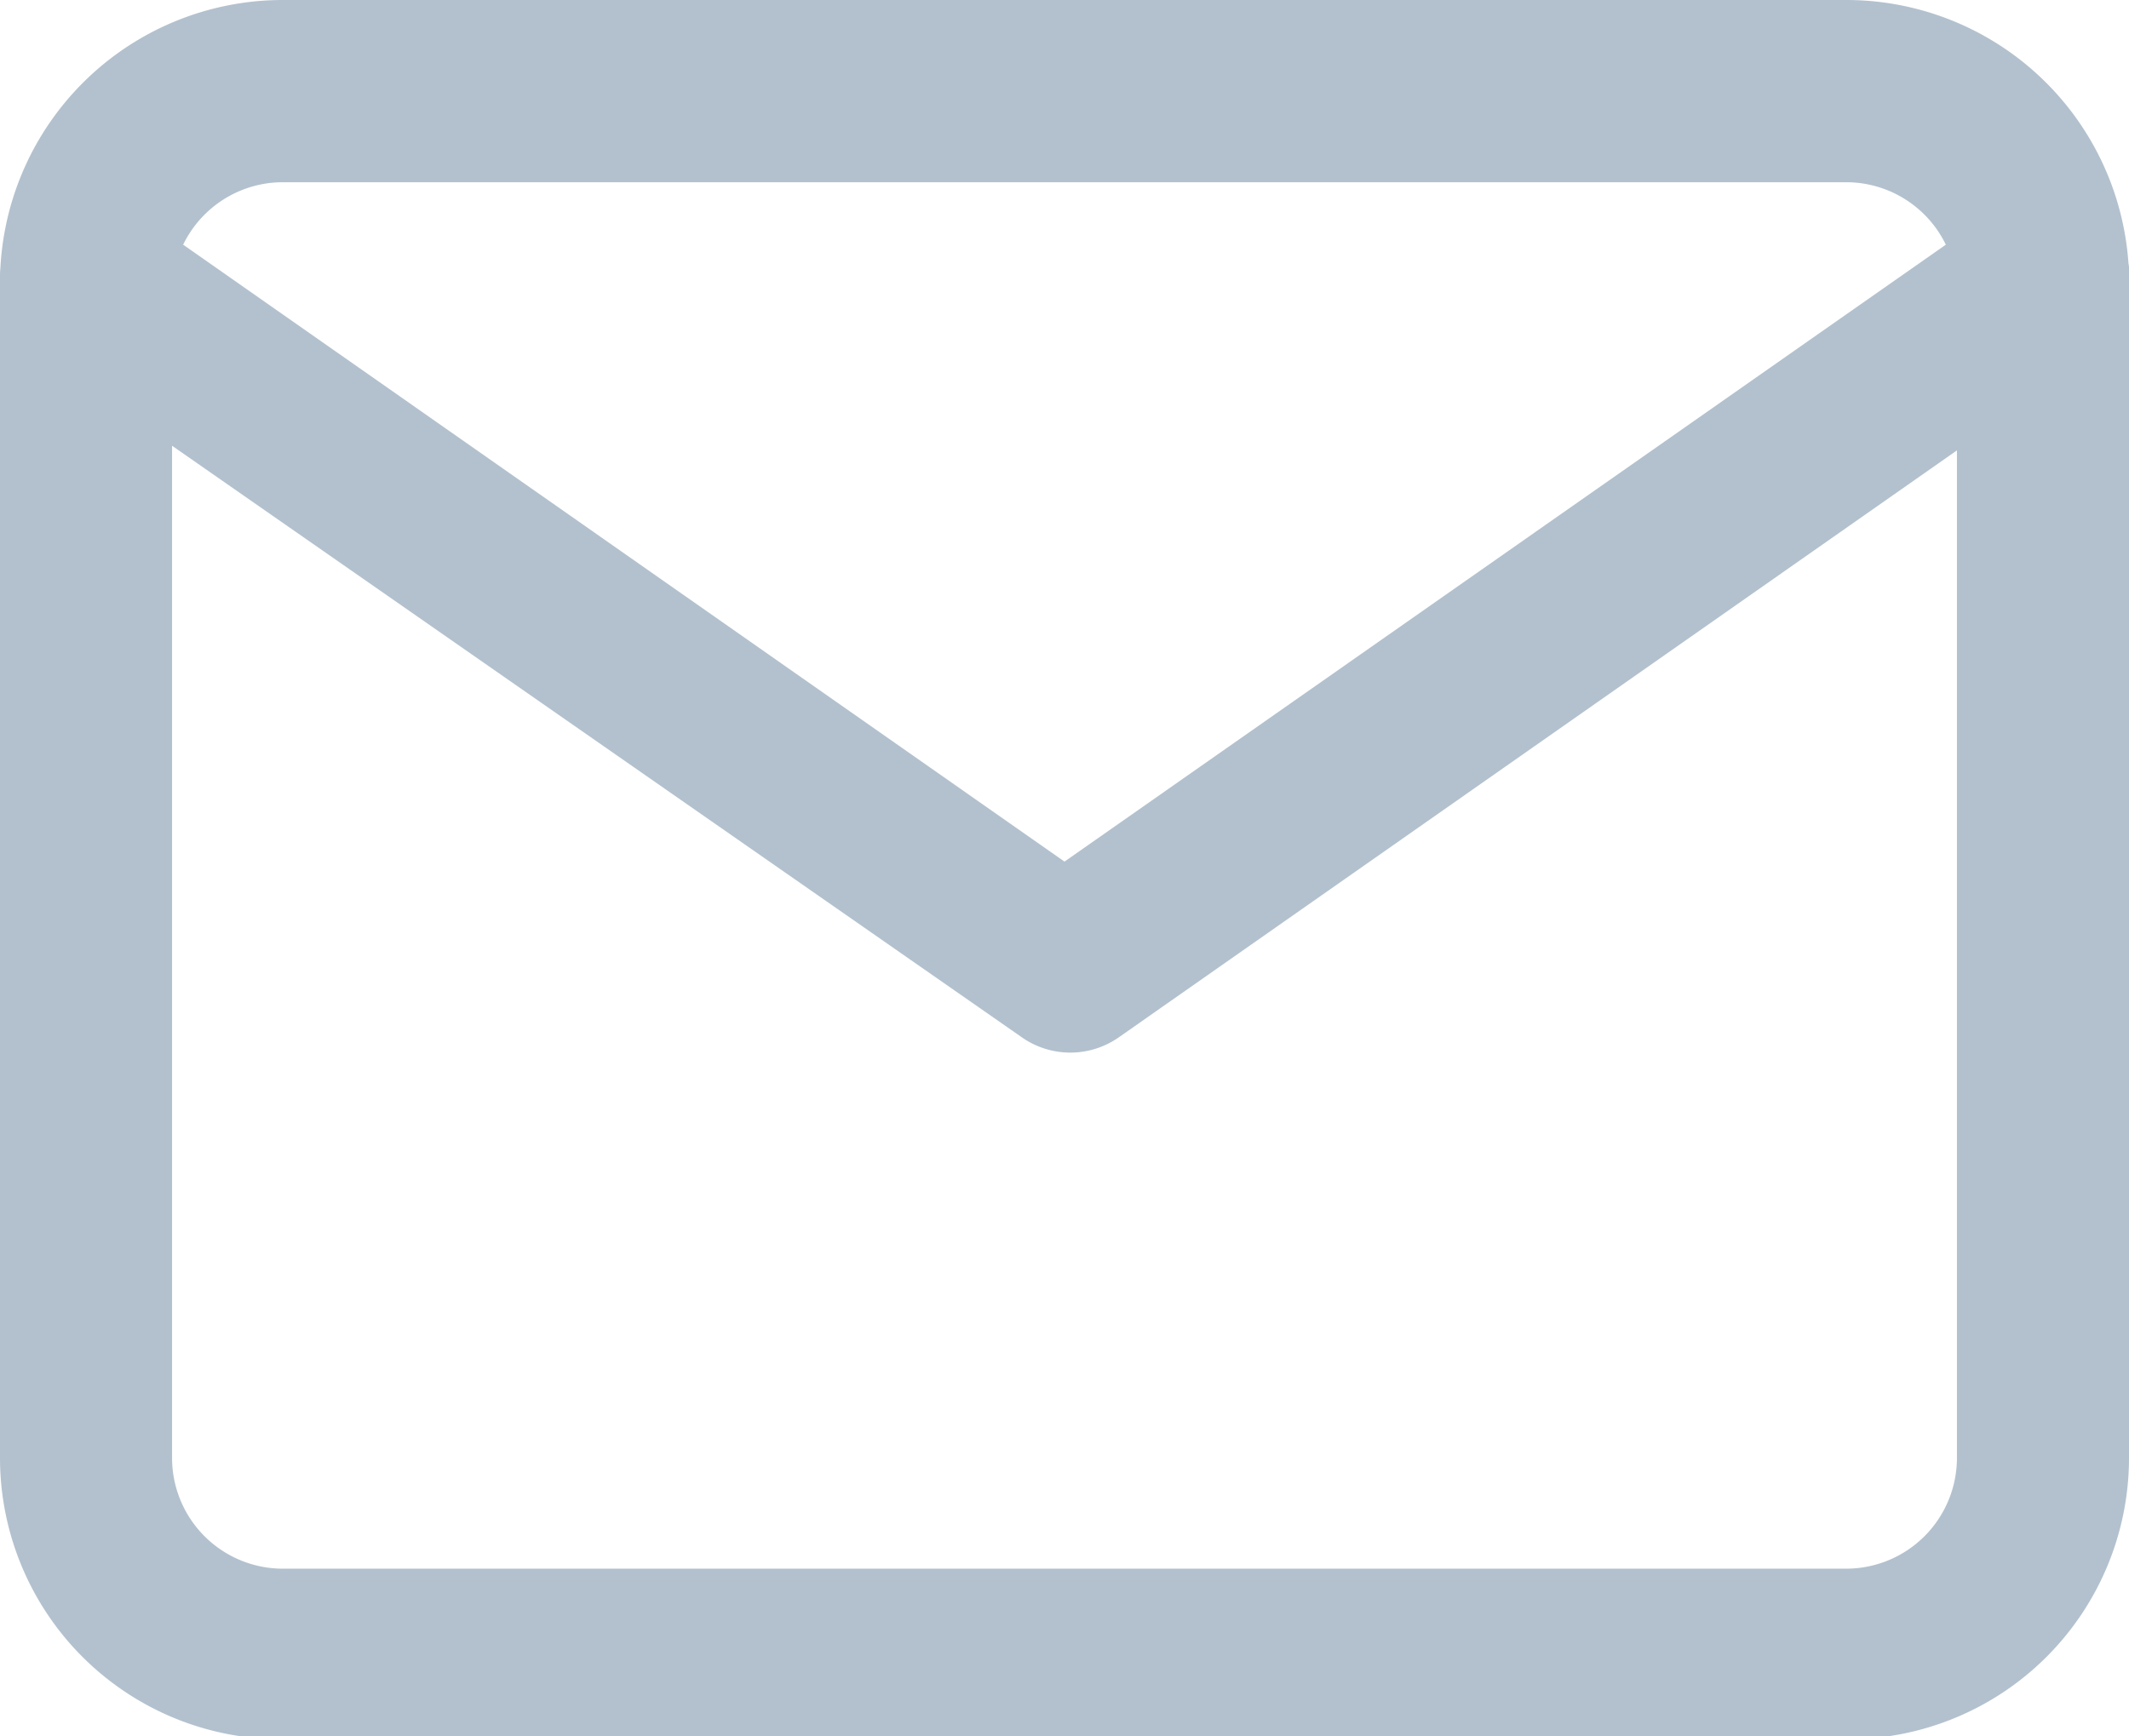 <svg id="mail" xmlns="http://www.w3.org/2000/svg" xmlns:xlink="http://www.w3.org/1999/xlink" width="14.6" height="11.91" viewBox="0 0 14.6 11.91">
  <defs>
    <clipPath id="clip-path">
      <rect id="Rectángulo_1" data-name="Rectángulo 1" width="14.6" height="11.91" fill="#b3c1ce"/>
    </clipPath>
  </defs>
  <g id="Capa_1" data-name="Capa 1">
    <g id="wirte" clip-path="url(#clip-path)">
      <path id="Trazado_1" data-name="Trazado 1" d="M12.67,0H1.93A1.94,1.94,0,0,0,0,1.93V10a1.93,1.93,0,0,0,1.93,1.93H12.67A1.93,1.93,0,0,0,14.6,10V2a1.94,1.94,0,0,0-1.93-2Zm.75,10a.76.76,0,0,1-.75.76H1.93A.76.76,0,0,1,1.18,10V2a.76.76,0,0,1,.75-.75H12.67a.76.76,0,0,1,.75.75Z" fill="#b3c1ce"/>
      <path id="Trazado_2" data-name="Trazado 2" d="M14.49,1.59a.59.59,0,0,0-.82-.14L7.3,5.91.93,1.45a.59.59,0,0,0-.82.14.58.58,0,0,0,.14.82L7,7.11a.58.58,0,0,0,.68,0l6.71-4.7a.59.59,0,0,0,.1-.82Z" fill="#b3c1ce"/>
    </g>
  </g>
</svg>

